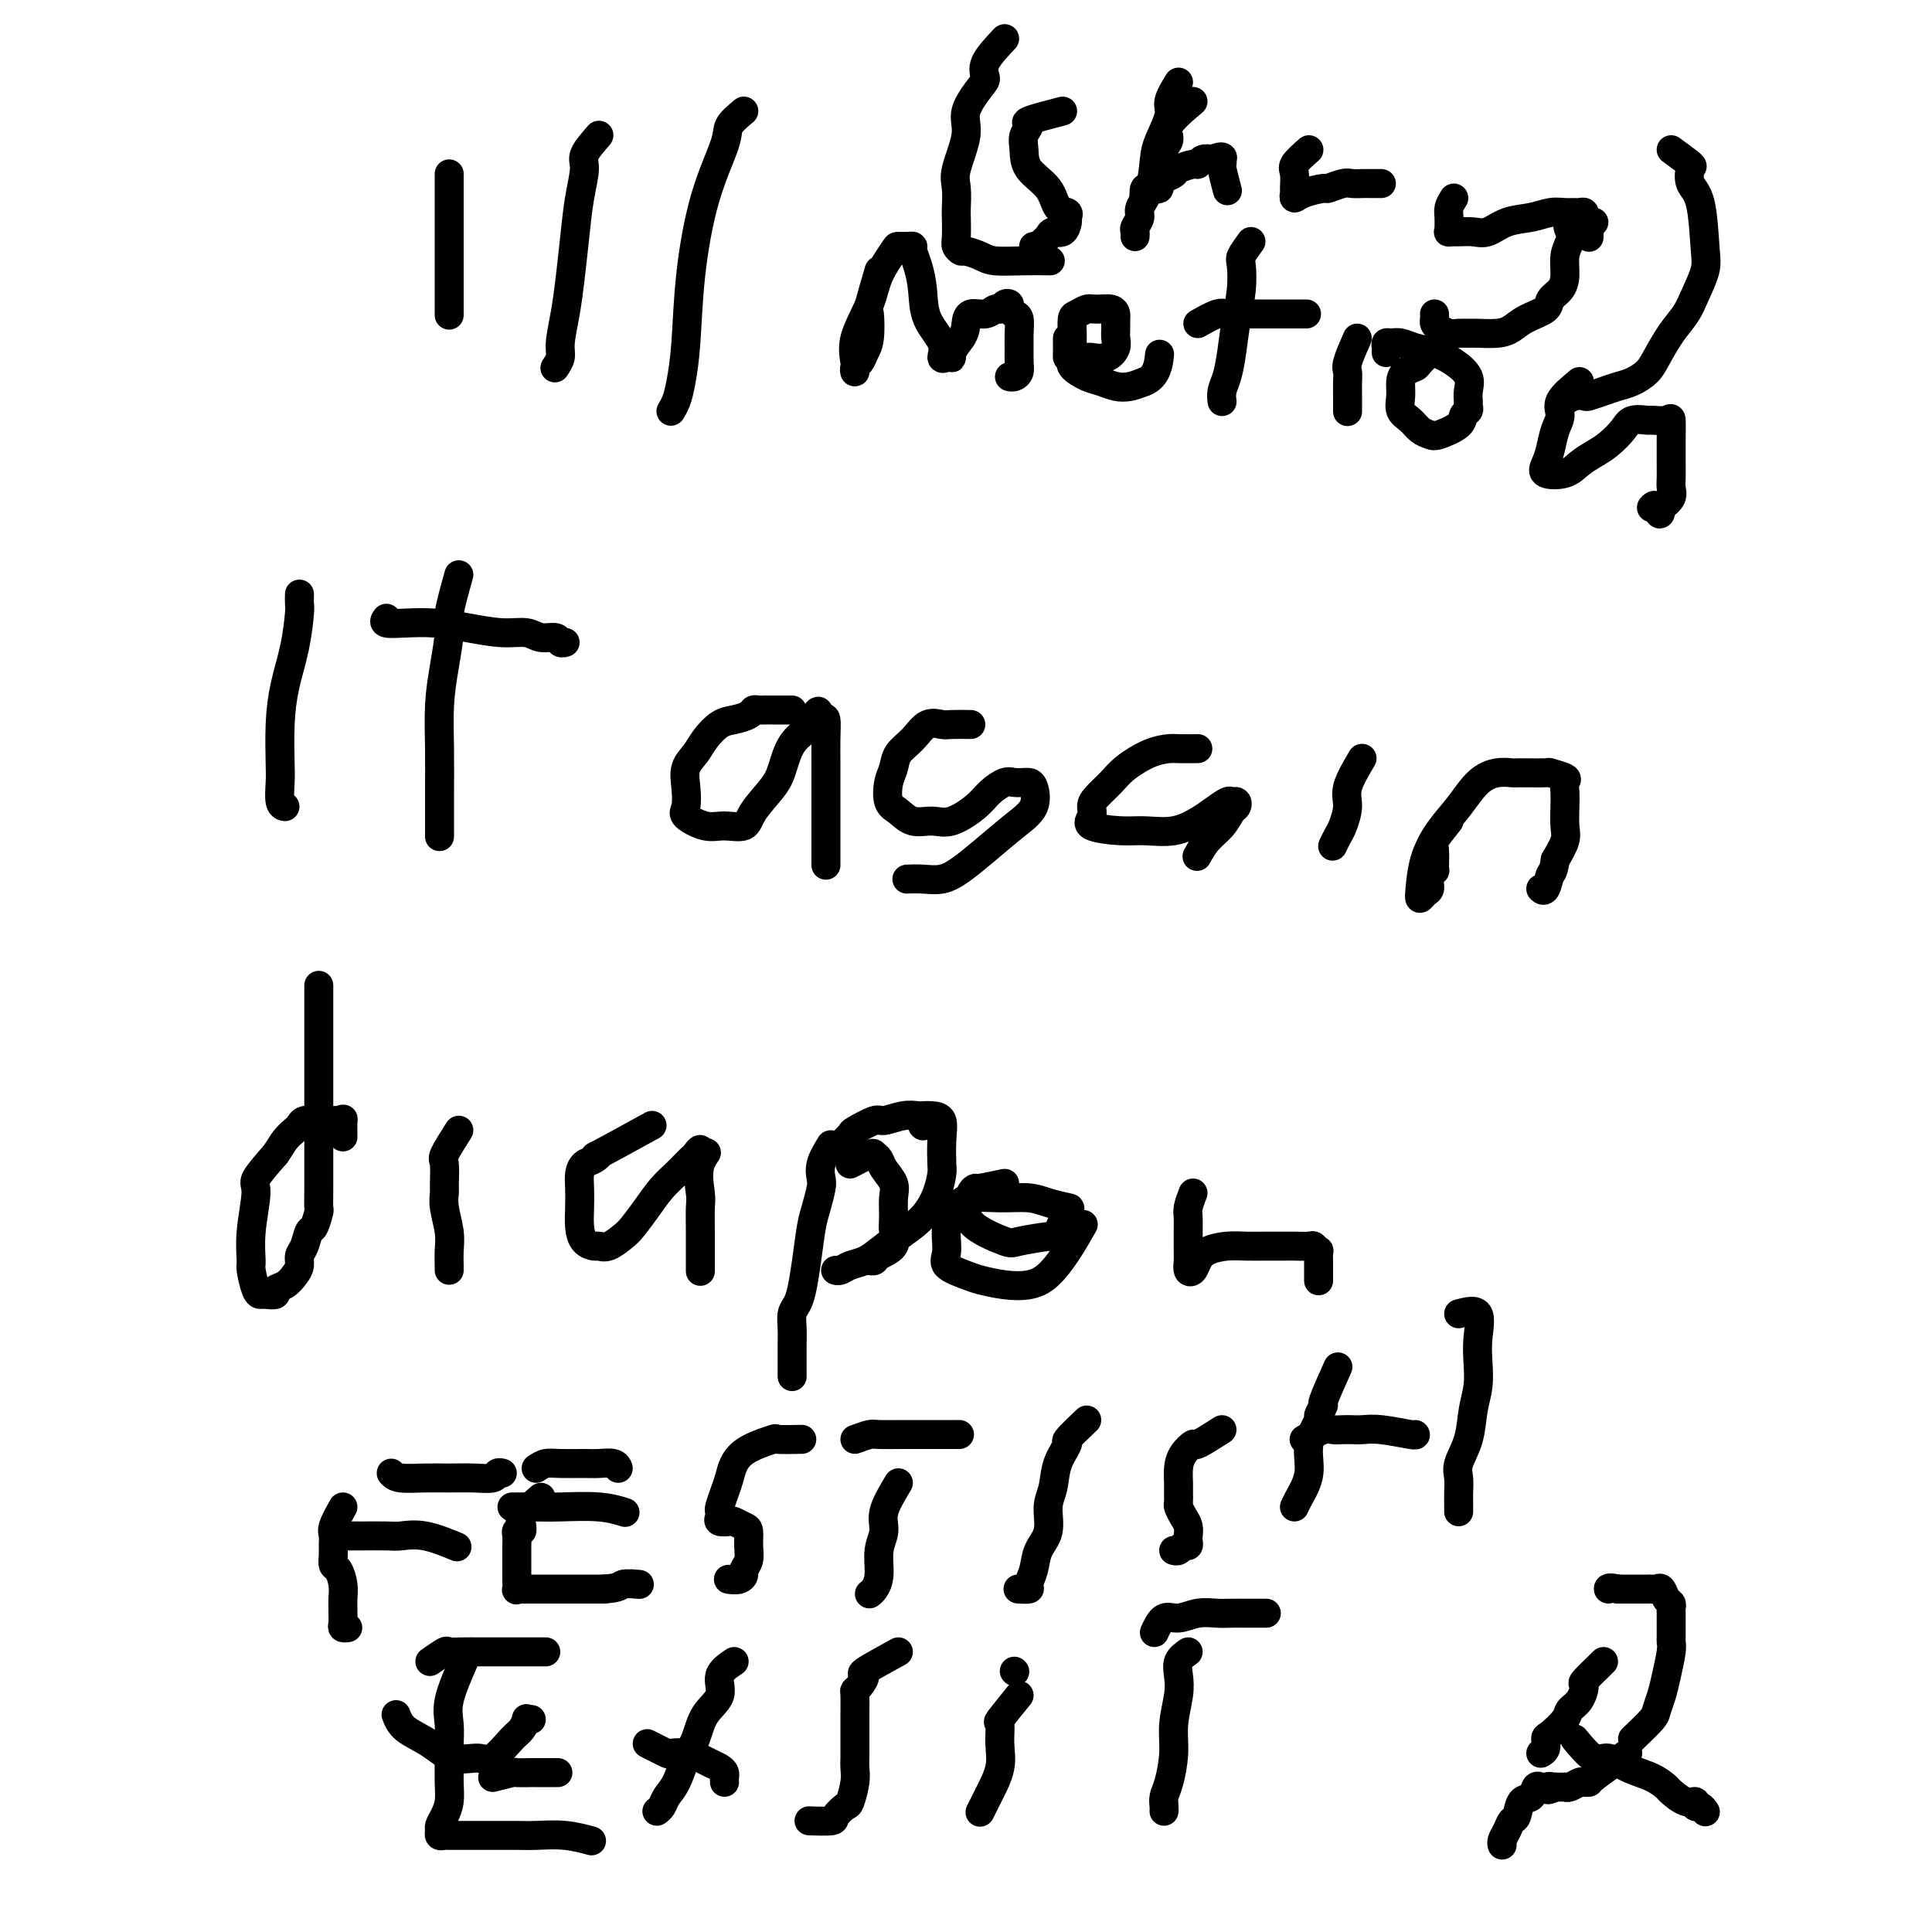 <svg viewBox='0 0 400 400' version='1.1' xmlns='http://www.w3.org/2000/svg' xmlns:xlink='http://www.w3.org/1999/xlink'><g fill='none' stroke='#000000' stroke-width='6' stroke-linecap='round' stroke-linejoin='round'><path d='M93,36c0.000,1.559 0.000,3.119 0,5c0.000,1.881 0.000,4.084 0,6c0.000,1.916 0.000,3.544 0,6c0.000,2.456 0.000,5.738 0,8c0.000,2.262 0.000,3.503 0,4c0.000,0.497 0.000,0.248 0,0'/><path d='M124,28c-1.292,1.484 -2.584,2.968 -3,4c-0.416,1.032 0.043,1.610 0,3c-0.043,1.390 -0.590,3.590 -1,6c-0.410,2.410 -0.683,5.029 -1,8c-0.317,2.971 -0.677,6.292 -1,9c-0.323,2.708 -0.608,4.803 -1,7c-0.392,2.197 -0.889,4.498 -1,6c-0.111,1.502 0.166,2.207 0,3c-0.166,0.793 -0.776,1.675 -1,2c-0.224,0.325 -0.064,0.093 0,0c0.064,-0.093 0.032,-0.046 0,0'/><path d='M154,23c-1.253,1.045 -2.507,2.090 -3,3c-0.493,0.910 -0.226,1.685 -1,4c-0.774,2.315 -2.588,6.171 -4,11c-1.412,4.829 -2.420,10.632 -3,16c-0.580,5.368 -0.730,10.300 -1,14c-0.270,3.700 -0.660,6.167 -1,8c-0.340,1.833 -0.630,3.032 -1,4c-0.370,0.968 -0.820,1.705 -1,2c-0.180,0.295 -0.090,0.147 0,0'/><path d='M182,56c-0.839,2.863 -1.678,5.727 -2,7c-0.322,1.273 -0.129,0.956 0,2c0.129,1.044 0.192,3.447 0,5c-0.192,1.553 -0.639,2.254 -1,3c-0.361,0.746 -0.635,1.535 -1,2c-0.365,0.465 -0.820,0.604 -1,1c-0.180,0.396 -0.086,1.048 0,1c0.086,-0.048 0.163,-0.798 0,-2c-0.163,-1.202 -0.567,-2.858 0,-5c0.567,-2.142 2.106,-4.770 3,-7c0.894,-2.230 1.144,-4.062 2,-6c0.856,-1.938 2.320,-3.982 3,-5c0.680,-1.018 0.577,-1.011 1,-1c0.423,0.011 1.371,0.027 2,0c0.629,-0.027 0.940,-0.098 1,0c0.060,0.098 -0.130,0.364 0,1c0.130,0.636 0.580,1.642 1,3c0.420,1.358 0.809,3.068 1,5c0.191,1.932 0.184,4.087 1,6c0.816,1.913 2.454,3.585 3,5c0.546,1.415 0.001,2.574 0,3c-0.001,0.426 0.541,0.120 1,0c0.459,-0.120 0.834,-0.053 1,0c0.166,0.053 0.122,0.091 0,0c-0.122,-0.091 -0.320,-0.312 0,-1c0.320,-0.688 1.160,-1.844 2,-3'/><path d='M199,70c0.826,-1.172 0.890,-2.103 1,-3c0.110,-0.897 0.267,-1.761 1,-2c0.733,-0.239 2.043,0.145 3,0c0.957,-0.145 1.562,-0.821 2,-1c0.438,-0.179 0.709,0.137 1,0c0.291,-0.137 0.604,-0.729 1,-1c0.396,-0.271 0.877,-0.221 1,0c0.123,0.221 -0.111,0.614 0,1c0.111,0.386 0.565,0.764 1,1c0.435,0.236 0.849,0.329 1,1c0.151,0.671 0.038,1.921 0,3c-0.038,1.079 0.000,1.988 0,3c-0.000,1.012 -0.039,2.128 0,3c0.039,0.872 0.155,1.502 0,2c-0.155,0.498 -0.580,0.865 -1,1c-0.420,0.135 -0.834,0.039 -1,0c-0.166,-0.039 -0.083,-0.019 0,0'/><path d='M221,70c0.007,1.154 0.013,2.309 0,3c-0.013,0.691 -0.047,0.919 0,1c0.047,0.081 0.174,0.016 1,0c0.826,-0.016 2.351,0.018 3,0c0.649,-0.018 0.423,-0.087 1,0c0.577,0.087 1.958,0.332 3,0c1.042,-0.332 1.743,-1.240 2,-2c0.257,-0.760 0.068,-1.370 0,-2c-0.068,-0.630 -0.014,-1.279 0,-2c0.014,-0.721 -0.012,-1.515 0,-2c0.012,-0.485 0.063,-0.662 0,-1c-0.063,-0.338 -0.241,-0.835 -1,-1c-0.759,-0.165 -2.098,0.004 -3,0c-0.902,-0.004 -1.366,-0.182 -2,0c-0.634,0.182 -1.437,0.724 -2,1c-0.563,0.276 -0.885,0.286 -1,1c-0.115,0.714 -0.022,2.131 0,3c0.022,0.869 -0.027,1.188 0,2c0.027,0.812 0.132,2.116 0,3c-0.132,0.884 -0.499,1.348 0,2c0.499,0.652 1.866,1.492 3,2c1.134,0.508 2.036,0.682 3,1c0.964,0.318 1.990,0.778 3,1c1.010,0.222 2.003,0.206 3,0c0.997,-0.206 1.999,-0.603 3,-1'/><path d='M237,79c2.533,-0.956 2.867,-3.844 3,-5c0.133,-1.156 0.067,-0.578 0,0'/><path d='M259,50c-0.839,1.157 -1.678,2.314 -2,3c-0.322,0.686 -0.128,0.900 0,2c0.128,1.100 0.188,3.085 0,5c-0.188,1.915 -0.625,3.760 -1,6c-0.375,2.240 -0.689,4.873 -1,7c-0.311,2.127 -0.619,3.747 -1,5c-0.381,1.253 -0.834,2.140 -1,3c-0.166,0.860 -0.045,1.693 0,2c0.045,0.307 0.013,0.088 0,0c-0.013,-0.088 -0.006,-0.044 0,0'/><path d='M248,67c1.500,-0.845 3.001,-1.691 4,-2c0.999,-0.309 1.498,-0.083 2,0c0.502,0.083 1.007,0.022 2,0c0.993,-0.022 2.472,-0.006 4,0c1.528,0.006 3.104,0.002 5,0c1.896,-0.002 4.113,-0.000 5,0c0.887,0.000 0.443,0.000 0,0'/><path d='M281,70c-0.845,1.924 -1.691,3.848 -2,5c-0.309,1.152 -0.083,1.531 0,2c0.083,0.469 0.022,1.026 0,2c-0.022,0.974 -0.006,2.364 0,3c0.006,0.636 0.002,0.517 0,1c-0.002,0.483 -0.000,1.566 0,2c0.000,0.434 0.000,0.217 0,0'/><path d='M298,71c-1.630,1.596 -3.259,3.193 -4,4c-0.741,0.807 -0.592,0.825 -1,1c-0.408,0.175 -1.371,0.508 -2,1c-0.629,0.492 -0.923,1.144 -1,2c-0.077,0.856 0.063,1.917 0,3c-0.063,1.083 -0.328,2.186 0,3c0.328,0.814 1.251,1.337 2,2c0.749,0.663 1.324,1.467 2,2c0.676,0.533 1.453,0.795 2,1c0.547,0.205 0.865,0.353 2,0c1.135,-0.353 3.089,-1.207 4,-2c0.911,-0.793 0.779,-1.524 1,-2c0.221,-0.476 0.793,-0.697 1,-1c0.207,-0.303 0.047,-0.690 0,-1c-0.047,-0.310 0.018,-0.545 0,-1c-0.018,-0.455 -0.119,-1.130 0,-2c0.119,-0.870 0.457,-1.936 0,-3c-0.457,-1.064 -1.708,-2.127 -3,-3c-1.292,-0.873 -2.623,-1.555 -4,-2c-1.377,-0.445 -2.800,-0.652 -4,-1c-1.200,-0.348 -2.178,-0.836 -3,-1c-0.822,-0.164 -1.488,-0.005 -2,0c-0.512,0.005 -0.869,-0.143 -1,0c-0.131,0.143 -0.035,0.577 0,1c0.035,0.423 0.010,0.835 0,1c-0.010,0.165 -0.005,0.082 0,0'/><path d='M327,79c-1.714,1.415 -3.429,2.830 -4,4c-0.571,1.170 0.001,2.096 0,3c-0.001,0.904 -0.576,1.785 -1,3c-0.424,1.215 -0.697,2.765 -1,4c-0.303,1.235 -0.636,2.157 -1,3c-0.364,0.843 -0.758,1.608 0,2c0.758,0.392 2.668,0.411 4,0c1.332,-0.411 2.085,-1.252 3,-2c0.915,-0.748 1.994,-1.402 3,-2c1.006,-0.598 1.941,-1.141 3,-2c1.059,-0.859 2.241,-2.033 3,-3c0.759,-0.967 1.093,-1.727 2,-2c0.907,-0.273 2.387,-0.061 3,0c0.613,0.061 0.361,-0.030 1,0c0.639,0.030 2.171,0.181 3,0c0.829,-0.181 0.954,-0.694 1,0c0.046,0.694 0.012,2.594 0,4c-0.012,1.406 -0.002,2.316 0,3c0.002,0.684 -0.005,1.142 0,2c0.005,0.858 0.022,2.117 0,3c-0.022,0.883 -0.083,1.392 0,2c0.083,0.608 0.309,1.317 0,2c-0.309,0.683 -1.155,1.342 -2,2'/><path d='M344,105c-0.321,2.786 -0.625,0.750 -1,0c-0.375,-0.750 -0.821,-0.214 -1,0c-0.179,0.214 -0.089,0.107 0,0'/><path d='M62,123c-0.016,0.779 -0.033,1.559 0,2c0.033,0.441 0.114,0.544 0,2c-0.114,1.456 -0.423,4.264 -1,7c-0.577,2.736 -1.424,5.398 -2,8c-0.576,2.602 -0.883,5.142 -1,8c-0.117,2.858 -0.045,6.034 0,8c0.045,1.966 0.064,2.723 0,4c-0.064,1.277 -0.209,3.075 0,4c0.209,0.925 0.774,0.979 1,1c0.226,0.021 0.113,0.011 0,0'/><path d='M95,119c-0.868,3.091 -1.735,6.181 -2,8c-0.265,1.819 0.073,2.365 0,4c-0.073,1.635 -0.555,4.359 -1,7c-0.445,2.641 -0.851,5.198 -1,8c-0.149,2.802 -0.040,5.847 0,9c0.040,3.153 0.011,6.412 0,9c-0.011,2.588 -0.003,4.504 0,6c0.003,1.496 0.001,2.570 0,3c-0.001,0.430 -0.000,0.215 0,0'/><path d='M80,128c-0.315,0.417 -0.630,0.834 0,1c0.630,0.166 2.206,0.082 4,0c1.794,-0.082 3.806,-0.162 6,0c2.194,0.162 4.570,0.564 7,1c2.430,0.436 4.913,0.905 7,1c2.087,0.095 3.778,-0.185 5,0c1.222,0.185 1.974,0.834 3,1c1.026,0.166 2.327,-0.151 3,0c0.673,0.151 0.720,0.772 1,1c0.280,0.228 0.794,0.065 1,0c0.206,-0.065 0.103,-0.033 0,0'/><path d='M164,147c-1.602,-0.000 -3.203,-0.001 -4,0c-0.797,0.001 -0.789,0.003 -1,0c-0.211,-0.003 -0.640,-0.012 -1,0c-0.360,0.012 -0.651,0.043 -1,0c-0.349,-0.043 -0.755,-0.160 -1,0c-0.245,0.160 -0.330,0.598 -1,1c-0.670,0.402 -1.924,0.767 -3,1c-1.076,0.233 -1.973,0.333 -3,1c-1.027,0.667 -2.183,1.901 -3,3c-0.817,1.099 -1.294,2.061 -2,3c-0.706,0.939 -1.641,1.853 -2,3c-0.359,1.147 -0.141,2.527 0,4c0.141,1.473 0.206,3.037 0,4c-0.206,0.963 -0.682,1.323 0,2c0.682,0.677 2.522,1.672 4,2c1.478,0.328 2.595,-0.010 4,0c1.405,0.010 3.099,0.368 4,0c0.901,-0.368 1.008,-1.464 2,-3c0.992,-1.536 2.868,-3.514 4,-5c1.132,-1.486 1.520,-2.481 2,-4c0.480,-1.519 1.052,-3.563 2,-5c0.948,-1.437 2.271,-2.268 3,-3c0.729,-0.732 0.865,-1.366 1,-2'/><path d='M168,149c2.348,-3.416 1.218,-0.955 1,0c-0.218,0.955 0.478,0.406 1,0c0.522,-0.406 0.872,-0.668 1,0c0.128,0.668 0.034,2.268 0,4c-0.034,1.732 -0.009,3.598 0,5c0.009,1.402 0.002,2.341 0,4c-0.002,1.659 -0.001,4.038 0,6c0.001,1.962 0.000,3.505 0,5c-0.000,1.495 -0.000,2.941 0,4c0.000,1.059 0.000,1.731 0,2c-0.000,0.269 -0.000,0.134 0,0'/><path d='M201,150c-1.537,-0.019 -3.074,-0.039 -4,0c-0.926,0.039 -1.242,0.135 -2,0c-0.758,-0.135 -1.958,-0.502 -3,0c-1.042,0.502 -1.927,1.871 -3,3c-1.073,1.129 -2.335,2.017 -3,3c-0.665,0.983 -0.734,2.061 -1,3c-0.266,0.939 -0.728,1.739 -1,3c-0.272,1.261 -0.353,2.981 0,4c0.353,1.019 1.141,1.336 2,2c0.859,0.664 1.790,1.675 3,2c1.210,0.325 2.698,-0.036 4,0c1.302,0.036 2.417,0.469 4,0c1.583,-0.469 3.632,-1.838 5,-3c1.368,-1.162 2.054,-2.115 3,-3c0.946,-0.885 2.151,-1.701 3,-2c0.849,-0.299 1.340,-0.082 2,0c0.660,0.082 1.487,0.029 2,0c0.513,-0.029 0.711,-0.035 1,0c0.289,0.035 0.668,0.110 1,1c0.332,0.890 0.617,2.596 0,4c-0.617,1.404 -2.135,2.506 -4,4c-1.865,1.494 -4.076,3.381 -6,5c-1.924,1.619 -3.560,2.970 -5,4c-1.440,1.030 -2.685,1.740 -4,2c-1.315,0.260 -2.700,0.070 -4,0c-1.300,-0.070 -2.514,-0.020 -3,0c-0.486,0.020 -0.243,0.010 0,0'/><path d='M248,155c-1.550,0.011 -3.100,0.022 -4,0c-0.900,-0.022 -1.152,-0.077 -2,0c-0.848,0.077 -2.294,0.286 -4,1c-1.706,0.714 -3.671,1.934 -5,3c-1.329,1.066 -2.021,1.977 -3,3c-0.979,1.023 -2.243,2.159 -3,3c-0.757,0.841 -1.005,1.388 -1,2c0.005,0.612 0.265,1.290 0,2c-0.265,0.710 -1.053,1.452 0,2c1.053,0.548 3.947,0.902 6,1c2.053,0.098 3.265,-0.058 5,0c1.735,0.058 3.995,0.331 6,0c2.005,-0.331 3.756,-1.267 5,-2c1.244,-0.733 1.980,-1.265 3,-2c1.020,-0.735 2.323,-1.674 3,-2c0.677,-0.326 0.726,-0.040 1,0c0.274,0.040 0.772,-0.167 1,0c0.228,0.167 0.187,0.707 0,1c-0.187,0.293 -0.520,0.338 -1,1c-0.480,0.662 -1.108,1.940 -2,3c-0.892,1.060 -2.048,1.901 -3,3c-0.952,1.099 -1.701,2.457 -2,3c-0.299,0.543 -0.150,0.272 0,0'/><path d='M282,157c-1.292,2.192 -2.585,4.385 -3,6c-0.415,1.615 0.046,2.654 0,4c-0.046,1.346 -0.600,3.000 -1,4c-0.400,1.000 -0.646,1.346 -1,2c-0.354,0.654 -0.815,1.615 -1,2c-0.185,0.385 -0.092,0.192 0,0'/><path d='M300,170c-1.270,1.589 -2.540,3.178 -3,4c-0.460,0.822 -0.108,0.879 0,2c0.108,1.121 -0.026,3.308 0,4c0.026,0.692 0.214,-0.111 0,0c-0.214,0.111 -0.828,1.137 -1,2c-0.172,0.863 0.099,1.562 0,2c-0.099,0.438 -0.568,0.614 -1,1c-0.432,0.386 -0.825,0.983 -1,1c-0.175,0.017 -0.130,-0.544 0,-2c0.130,-1.456 0.345,-3.805 1,-6c0.655,-2.195 1.752,-4.234 3,-6c1.248,-1.766 2.649,-3.258 4,-5c1.351,-1.742 2.654,-3.735 4,-5c1.346,-1.265 2.736,-1.804 4,-2c1.264,-0.196 2.403,-0.049 3,0c0.597,0.049 0.654,0.001 2,0c1.346,-0.001 3.982,0.044 5,0c1.018,-0.044 0.416,-0.176 1,0c0.584,0.176 2.352,0.659 3,1c0.648,0.341 0.175,0.541 0,1c-0.175,0.459 -0.052,1.178 0,2c0.052,0.822 0.035,1.746 0,3c-0.035,1.254 -0.086,2.838 0,4c0.086,1.162 0.310,1.904 0,3c-0.310,1.096 -1.155,2.548 -2,4'/><path d='M322,178c-0.491,3.128 -0.719,2.447 -1,3c-0.281,0.553 -0.614,2.341 -1,3c-0.386,0.659 -0.825,0.188 -1,0c-0.175,-0.188 -0.088,-0.094 0,0'/><path d='M66,204c-0.000,0.778 -0.000,1.556 0,2c0.000,0.444 0.000,0.555 0,3c-0.000,2.445 -0.000,7.223 0,10c0.000,2.777 0.000,3.554 0,5c-0.000,1.446 -0.000,3.561 0,6c0.000,2.439 0.001,5.200 0,7c-0.001,1.800 -0.003,2.637 0,4c0.003,1.363 0.012,3.252 0,5c-0.012,1.748 -0.044,3.354 0,4c0.044,0.646 0.166,0.333 0,1c-0.166,0.667 -0.618,2.314 -1,3c-0.382,0.686 -0.693,0.410 -1,1c-0.307,0.590 -0.609,2.046 -1,3c-0.391,0.954 -0.869,1.407 -1,2c-0.131,0.593 0.086,1.325 0,2c-0.086,0.675 -0.475,1.291 -1,2c-0.525,0.709 -1.187,1.510 -2,2c-0.813,0.490 -1.776,0.667 -2,1c-0.224,0.333 0.290,0.821 0,1c-0.290,0.179 -1.384,0.048 -2,0c-0.616,-0.048 -0.755,-0.014 -1,0c-0.245,0.014 -0.597,0.007 -1,-1c-0.403,-1.007 -0.857,-3.016 -1,-4c-0.143,-0.984 0.025,-0.943 0,-2c-0.025,-1.057 -0.244,-3.211 0,-6c0.244,-2.789 0.950,-6.212 1,-8c0.050,-1.788 -0.557,-1.939 0,-3c0.557,-1.061 2.279,-3.030 4,-5'/><path d='M57,239c0.964,-1.344 1.376,-2.202 2,-3c0.624,-0.798 1.462,-1.534 2,-2c0.538,-0.466 0.777,-0.661 1,-1c0.223,-0.339 0.430,-0.823 1,-1c0.570,-0.177 1.501,-0.047 2,0c0.499,0.047 0.564,0.010 1,0c0.436,-0.010 1.241,0.009 2,0c0.759,-0.009 1.471,-0.044 2,0c0.529,0.044 0.874,0.166 1,0c0.126,-0.166 0.034,-0.622 0,0c-0.034,0.622 -0.010,2.320 0,3c0.010,0.680 0.005,0.340 0,0'/><path d='M95,234c-1.269,1.996 -2.537,3.992 -3,5c-0.463,1.008 -0.120,1.028 0,2c0.120,0.972 0.018,2.896 0,4c-0.018,1.104 0.048,1.388 0,2c-0.048,0.612 -0.209,1.551 0,3c0.209,1.449 0.788,3.407 1,5c0.212,1.593 0.057,2.819 0,4c-0.057,1.181 -0.015,2.317 0,3c0.015,0.683 0.004,0.915 0,1c-0.004,0.085 -0.001,0.024 0,0c0.001,-0.024 0.001,-0.012 0,0'/><path d='M135,233c-4.665,2.561 -9.331,5.122 -11,6c-1.669,0.878 -0.342,0.072 0,0c0.342,-0.072 -0.300,0.591 -1,1c-0.700,0.409 -1.456,0.563 -2,1c-0.544,0.437 -0.876,1.157 -1,2c-0.124,0.843 -0.040,1.809 0,3c0.040,1.191 0.038,2.606 0,4c-0.038,1.394 -0.110,2.768 0,4c0.110,1.232 0.404,2.324 1,3c0.596,0.676 1.496,0.937 2,1c0.504,0.063 0.613,-0.072 1,0c0.387,0.072 1.051,0.350 2,0c0.949,-0.350 2.183,-1.329 3,-2c0.817,-0.671 1.217,-1.034 2,-2c0.783,-0.966 1.950,-2.535 3,-4c1.050,-1.465 1.983,-2.826 3,-4c1.017,-1.174 2.119,-2.162 3,-3c0.881,-0.838 1.543,-1.526 2,-2c0.457,-0.474 0.710,-0.735 1,-1c0.290,-0.265 0.616,-0.533 1,-1c0.384,-0.467 0.824,-1.133 1,-1c0.176,0.133 0.088,1.067 0,2'/><path d='M145,240c2.475,-2.581 0.663,-1.033 0,1c-0.663,2.033 -0.178,4.552 0,6c0.178,1.448 0.048,1.824 0,3c-0.048,1.176 -0.013,3.152 0,5c0.013,1.848 0.003,3.567 0,5c-0.003,1.433 -0.001,2.578 0,3c0.001,0.422 0.000,0.121 0,0c-0.000,-0.121 -0.000,-0.060 0,0'/><path d='M172,237c-0.839,1.384 -1.678,2.769 -2,4c-0.322,1.231 -0.128,2.309 0,3c0.128,0.691 0.189,0.996 0,2c-0.189,1.004 -0.628,2.706 -1,4c-0.372,1.294 -0.678,2.180 -1,4c-0.322,1.820 -0.661,4.573 -1,7c-0.339,2.427 -0.679,4.529 -1,6c-0.321,1.471 -0.622,2.312 -1,3c-0.378,0.688 -0.833,1.223 -1,2c-0.167,0.777 -0.045,1.794 0,3c0.045,1.206 0.012,2.599 0,4c-0.012,1.401 -0.003,2.808 0,4c0.003,1.192 0.001,2.167 0,2c-0.001,-0.167 -0.000,-1.476 0,-2c0.000,-0.524 0.000,-0.262 0,0'/><path d='M191,233c0.000,0.000 0.100,0.100 0.1,0.1'/><path d='M173,238c1.267,-1.218 2.534,-2.435 3,-3c0.466,-0.565 0.132,-0.477 1,-1c0.868,-0.523 2.939,-1.657 4,-2c1.061,-0.343 1.113,0.104 2,0c0.887,-0.104 2.609,-0.759 4,-1c1.391,-0.241 2.450,-0.068 3,0c0.550,0.068 0.592,0.032 1,0c0.408,-0.032 1.182,-0.060 2,0c0.818,0.060 1.682,0.209 2,1c0.318,0.791 0.092,2.224 0,4c-0.092,1.776 -0.050,3.896 0,5c0.050,1.104 0.110,1.191 0,2c-0.110,0.809 -0.388,2.339 -1,4c-0.612,1.661 -1.557,3.453 -3,5c-1.443,1.547 -3.384,2.849 -5,4c-1.616,1.151 -2.906,2.151 -4,3c-1.094,0.849 -1.992,1.548 -3,2c-1.008,0.452 -2.126,0.657 -3,1c-0.874,0.343 -1.502,0.824 -2,1c-0.498,0.176 -0.865,0.047 -1,0c-0.135,-0.047 -0.039,-0.014 0,0c0.039,0.014 0.019,0.007 0,0'/><path d='M208,245c-2.023,0.429 -4.045,0.859 -5,1c-0.955,0.141 -0.842,-0.006 -1,0c-0.158,0.006 -0.585,0.167 -1,1c-0.415,0.833 -0.817,2.340 -1,3c-0.183,0.660 -0.147,0.474 0,1c0.147,0.526 0.406,1.763 2,3c1.594,1.237 4.525,2.475 6,3c1.475,0.525 1.495,0.338 3,0c1.505,-0.338 4.496,-0.825 6,-1c1.504,-0.175 1.521,-0.037 2,-1c0.479,-0.963 1.421,-3.028 2,-4c0.579,-0.972 0.794,-0.850 0,-1c-0.794,-0.150 -2.596,-0.571 -4,-1c-1.404,-0.429 -2.408,-0.864 -4,-1c-1.592,-0.136 -3.770,0.029 -6,0c-2.230,-0.029 -4.510,-0.251 -6,0c-1.490,0.251 -2.190,0.974 -3,2c-0.810,1.026 -1.730,2.355 -2,4c-0.270,1.645 0.110,3.607 0,5c-0.110,1.393 -0.711,2.217 0,3c0.711,0.783 2.735,1.527 4,2c1.265,0.473 1.773,0.677 3,1c1.227,0.323 3.173,0.765 5,1c1.827,0.235 3.534,0.262 5,0c1.466,-0.262 2.692,-0.812 4,-2c1.308,-1.188 2.698,-3.012 4,-5c1.302,-1.988 2.515,-4.139 3,-5c0.485,-0.861 0.243,-0.430 0,0'/><path d='M247,247c-0.423,1.103 -0.845,2.206 -1,3c-0.155,0.794 -0.042,1.277 0,2c0.042,0.723 0.014,1.684 0,3c-0.014,1.316 -0.015,2.988 0,4c0.015,1.012 0.047,1.365 0,2c-0.047,0.635 -0.172,1.554 0,2c0.172,0.446 0.643,0.421 1,0c0.357,-0.421 0.601,-1.237 1,-2c0.399,-0.763 0.954,-1.472 2,-2c1.046,-0.528 2.582,-0.874 4,-1c1.418,-0.126 2.716,-0.034 4,0c1.284,0.034 2.553,0.008 4,0c1.447,-0.008 3.071,0.002 4,0c0.929,-0.002 1.163,-0.016 2,0c0.837,0.016 2.277,0.063 3,0c0.723,-0.063 0.730,-0.236 1,0c0.270,0.236 0.804,0.880 1,1c0.196,0.120 0.052,-0.283 0,0c-0.052,0.283 -0.014,1.251 0,2c0.014,0.749 0.004,1.279 0,2c-0.004,0.721 -0.001,1.635 0,2c0.001,0.365 0.001,0.183 0,0'/><path d='M176,241c1.604,-0.826 3.208,-1.652 4,-2c0.792,-0.348 0.772,-0.219 1,0c0.228,0.219 0.702,0.527 1,1c0.298,0.473 0.419,1.113 1,2c0.581,0.887 1.623,2.023 2,3c0.377,0.977 0.091,1.795 0,3c-0.091,1.205 0.015,2.796 0,4c-0.015,1.204 -0.151,2.021 0,3c0.151,0.979 0.590,2.119 0,3c-0.590,0.881 -2.210,1.504 -3,2c-0.790,0.496 -0.751,0.864 -1,1c-0.249,0.136 -0.785,0.039 -1,0c-0.215,-0.039 -0.107,-0.019 0,0'/><path d='M71,312c-0.846,1.513 -1.691,3.025 -2,4c-0.309,0.975 -0.080,1.411 0,2c0.080,0.589 0.011,1.329 0,2c-0.011,0.671 0.035,1.271 0,2c-0.035,0.729 -0.153,1.586 0,2c0.153,0.414 0.577,0.386 1,1c0.423,0.614 0.846,1.870 1,3c0.154,1.130 0.040,2.135 0,3c-0.040,0.865 -0.007,1.591 0,2c0.007,0.409 -0.012,0.502 0,1c0.012,0.498 0.055,1.402 0,2c-0.055,0.598 -0.207,0.892 0,1c0.207,0.108 0.773,0.031 1,0c0.227,-0.031 0.113,-0.015 0,0'/><path d='M81,305c0.398,0.423 0.797,0.846 2,1c1.203,0.154 3.211,0.037 5,0c1.789,-0.037 3.359,0.004 5,0c1.641,-0.004 3.354,-0.054 5,0c1.646,0.054 3.225,0.210 4,0c0.775,-0.210 0.747,-0.787 1,-1c0.253,-0.213 0.787,-0.061 1,0c0.213,0.061 0.107,0.030 0,0'/><path d='M71,318c1.289,-0.001 2.579,-0.002 3,0c0.421,0.002 -0.026,0.008 1,0c1.026,-0.008 3.526,-0.030 5,0c1.474,0.030 1.921,0.111 3,0c1.079,-0.111 2.791,-0.415 5,0c2.209,0.415 4.917,1.547 6,2c1.083,0.453 0.542,0.226 0,0'/><path d='M112,310c-1.693,1.456 -3.386,2.911 -4,4c-0.614,1.089 -0.151,1.810 0,2c0.151,0.190 -0.012,-0.152 0,0c0.012,0.152 0.199,0.800 0,1c-0.199,0.200 -0.785,-0.046 -1,0c-0.215,0.046 -0.057,0.383 0,1c0.057,0.617 0.015,1.514 0,2c-0.015,0.486 -0.004,0.563 0,1c0.004,0.437 0.001,1.235 0,2c-0.001,0.765 -0.001,1.497 0,2c0.001,0.503 0.004,0.776 0,1c-0.004,0.224 -0.013,0.400 0,1c0.013,0.600 0.048,1.625 0,2c-0.048,0.375 -0.178,0.101 0,0c0.178,-0.101 0.666,-0.027 1,0c0.334,0.027 0.514,0.007 1,0c0.486,-0.007 1.277,-0.002 2,0c0.723,0.002 1.376,0.001 2,0c0.624,-0.001 1.219,-0.000 2,0c0.781,0.000 1.749,0.000 3,0c1.251,-0.000 2.786,-0.000 4,0c1.214,0.000 2.107,0.000 3,0'/><path d='M125,329c3.512,-0.226 3.292,-0.792 4,-1c0.708,-0.208 2.345,-0.060 3,0c0.655,0.060 0.327,0.030 0,0'/><path d='M111,304c0.639,-0.423 1.278,-0.846 2,-1c0.722,-0.154 1.528,-0.037 3,0c1.472,0.037 3.610,-0.004 5,0c1.390,0.004 2.032,0.053 3,0c0.968,-0.053 2.261,-0.206 3,0c0.739,0.206 0.926,0.773 1,1c0.074,0.227 0.037,0.113 0,0'/><path d='M106,312c1.750,-0.008 3.499,-0.016 5,0c1.501,0.016 2.753,0.056 5,0c2.247,-0.056 5.490,-0.207 8,0c2.510,0.207 4.289,0.774 5,1c0.711,0.226 0.356,0.113 0,0'/><path d='M166,298c-2.129,0.042 -4.258,0.083 -5,0c-0.742,-0.083 -0.096,-0.291 -1,0c-0.904,0.291 -3.356,1.079 -5,2c-1.644,0.921 -2.479,1.973 -3,3c-0.521,1.027 -0.728,2.029 -1,3c-0.272,0.971 -0.611,1.910 -1,3c-0.389,1.090 -0.829,2.331 -1,3c-0.171,0.669 -0.072,0.767 0,1c0.072,0.233 0.117,0.602 0,1c-0.117,0.398 -0.395,0.826 0,1c0.395,0.174 1.465,0.094 2,0c0.535,-0.094 0.537,-0.201 1,0c0.463,0.201 1.388,0.712 2,1c0.612,0.288 0.911,0.353 1,1c0.089,0.647 -0.030,1.876 0,3c0.030,1.124 0.211,2.144 0,3c-0.211,0.856 -0.813,1.550 -1,2c-0.187,0.450 0.043,0.657 0,1c-0.043,0.343 -0.358,0.823 -1,1c-0.642,0.177 -1.612,0.051 -2,0c-0.388,-0.051 -0.194,-0.025 0,0'/><path d='M186,307c-1.300,2.170 -2.600,4.339 -3,6c-0.400,1.661 0.099,2.813 0,4c-0.099,1.187 -0.797,2.409 -1,4c-0.203,1.591 0.090,3.550 0,5c-0.090,1.450 -0.563,2.390 -1,3c-0.437,0.610 -0.839,0.888 -1,1c-0.161,0.112 -0.080,0.056 0,0'/><path d='M177,298c1.165,-0.423 2.331,-0.845 3,-1c0.669,-0.155 0.842,-0.041 2,0c1.158,0.041 3.300,0.011 5,0c1.700,-0.011 2.958,-0.003 5,0c2.042,0.003 4.869,0.001 6,0c1.131,-0.001 0.565,-0.000 0,0'/><path d='M225,294c-1.746,1.664 -3.491,3.329 -4,4c-0.509,0.671 0.219,0.349 0,1c-0.219,0.651 -1.386,2.273 -2,4c-0.614,1.727 -0.675,3.557 -1,5c-0.325,1.443 -0.915,2.498 -1,4c-0.085,1.502 0.333,3.450 0,5c-0.333,1.550 -1.417,2.703 -2,4c-0.583,1.297 -0.664,2.740 -1,4c-0.336,1.260 -0.925,2.338 -1,3c-0.075,0.662 0.364,0.909 0,1c-0.364,0.091 -1.533,0.026 -2,0c-0.467,-0.026 -0.234,-0.013 0,0'/><path d='M253,296c-2.053,1.310 -4.105,2.620 -5,3c-0.895,0.380 -0.632,-0.169 -1,0c-0.368,0.169 -1.366,1.057 -2,2c-0.634,0.943 -0.903,1.939 -1,3c-0.097,1.061 -0.023,2.185 0,3c0.023,0.815 -0.004,1.320 0,2c0.004,0.680 0.040,1.534 0,2c-0.040,0.466 -0.154,0.544 0,1c0.154,0.456 0.578,1.289 1,2c0.422,0.711 0.842,1.300 1,2c0.158,0.700 0.054,1.512 0,2c-0.054,0.488 -0.057,0.653 0,1c0.057,0.347 0.173,0.878 0,1c-0.173,0.122 -0.634,-0.163 -1,0c-0.366,0.163 -0.637,0.775 -1,1c-0.363,0.225 -0.818,0.064 -1,0c-0.182,-0.064 -0.091,-0.032 0,0'/><path d='M277,283c-1.303,2.906 -2.606,5.812 -3,7c-0.394,1.188 0.120,0.658 0,1c-0.120,0.342 -0.876,1.555 -1,2c-0.124,0.445 0.383,0.123 0,1c-0.383,0.877 -1.658,2.953 -2,5c-0.342,2.047 0.249,4.064 0,6c-0.249,1.936 -1.336,3.790 -2,5c-0.664,1.210 -0.904,1.774 -1,2c-0.096,0.226 -0.048,0.113 0,0'/><path d='M270,298c1.511,-0.845 3.023,-1.690 4,-2c0.977,-0.310 1.420,-0.084 2,0c0.580,0.084 1.298,0.026 2,0c0.702,-0.026 1.390,-0.021 2,0c0.610,0.021 1.144,0.058 2,0c0.856,-0.058 2.034,-0.211 4,0c1.966,0.211 4.722,0.788 6,1c1.278,0.212 1.080,0.061 1,0c-0.080,-0.061 -0.040,-0.030 0,0'/><path d='M302,272c1.689,-0.447 3.377,-0.894 4,0c0.623,0.894 0.179,3.130 0,5c-0.179,1.870 -0.094,3.375 0,5c0.094,1.625 0.197,3.369 0,5c-0.197,1.631 -0.694,3.151 -1,5c-0.306,1.849 -0.422,4.029 -1,6c-0.578,1.971 -1.619,3.732 -2,5c-0.381,1.268 -0.102,2.042 0,3c0.102,0.958 0.027,2.099 0,3c-0.027,0.901 -0.007,1.561 0,2c0.007,0.439 0.002,0.657 0,1c-0.002,0.343 -0.001,0.812 0,1c0.001,0.188 0.000,0.094 0,0'/><path d='M82,355c0.395,1.021 0.789,2.043 2,3c1.211,0.957 3.238,1.851 5,3c1.762,1.149 3.259,2.555 5,3c1.741,0.445 3.724,-0.070 5,0c1.276,0.070 1.843,0.727 3,0c1.157,-0.727 2.902,-2.836 4,-4c1.098,-1.164 1.548,-1.384 2,-2c0.452,-0.616 0.905,-1.629 1,-2c0.095,-0.371 -0.167,-0.100 0,0c0.167,0.100 0.762,0.029 1,0c0.238,-0.029 0.119,-0.014 0,0'/><path d='M96,344c-1.268,2.921 -2.536,5.842 -3,8c-0.464,2.158 -0.124,3.554 0,5c0.124,1.446 0.030,2.943 0,4c-0.030,1.057 0.002,1.673 0,3c-0.002,1.327 -0.039,3.363 0,5c0.039,1.637 0.153,2.873 0,4c-0.153,1.127 -0.574,2.144 -1,3c-0.426,0.856 -0.858,1.550 -1,2c-0.142,0.450 0.007,0.657 0,1c-0.007,0.343 -0.169,0.824 0,1c0.169,0.176 0.671,0.047 1,0c0.329,-0.047 0.486,-0.013 1,0c0.514,0.013 1.386,0.003 2,0c0.614,-0.003 0.970,-0.001 2,0c1.030,0.001 2.735,-0.001 4,0c1.265,0.001 2.091,0.004 3,0c0.909,-0.004 1.901,-0.015 3,0c1.099,0.015 2.305,0.056 4,0c1.695,-0.056 3.879,-0.207 6,0c2.121,0.207 4.177,0.774 5,1c0.823,0.226 0.411,0.113 0,0'/><path d='M102,368c1.669,-0.423 3.338,-0.845 4,-1c0.662,-0.155 0.318,-0.041 1,0c0.682,0.041 2.389,0.011 3,0c0.611,-0.011 0.126,-0.003 1,0c0.874,0.003 3.107,0.001 4,0c0.893,-0.001 0.447,-0.000 0,0'/><path d='M134,361c1.647,0.839 3.295,1.678 4,2c0.705,0.322 0.469,0.128 1,0c0.531,-0.128 1.831,-0.189 3,0c1.169,0.189 2.208,0.628 3,1c0.792,0.372 1.337,0.678 2,1c0.663,0.322 1.446,0.661 2,1c0.554,0.339 0.881,0.679 1,1c0.119,0.321 0.032,0.625 0,1c-0.032,0.375 -0.009,0.821 0,1c0.009,0.179 0.005,0.089 0,0'/><path d='M152,344c-1.346,0.902 -2.692,1.804 -3,3c-0.308,1.196 0.423,2.687 0,4c-0.423,1.313 -2.001,2.449 -3,4c-0.999,1.551 -1.419,3.518 -2,5c-0.581,1.482 -1.322,2.478 -2,4c-0.678,1.522 -1.292,3.571 -2,5c-0.708,1.429 -1.509,2.239 -2,3c-0.491,0.761 -0.671,1.474 -1,2c-0.329,0.526 -0.808,0.865 -1,1c-0.192,0.135 -0.096,0.068 0,0'/><path d='M186,342c-2.981,1.630 -5.962,3.260 -7,4c-1.038,0.740 -0.135,0.590 0,1c0.135,0.410 -0.500,1.380 -1,2c-0.500,0.620 -0.866,0.891 -1,1c-0.134,0.109 -0.036,0.057 0,1c0.036,0.943 0.010,2.883 0,4c-0.010,1.117 -0.003,1.413 0,2c0.003,0.587 0.001,1.466 0,2c-0.001,0.534 -0.000,0.722 0,1c0.000,0.278 0.000,0.648 0,1c-0.000,0.352 -0.000,0.688 0,1c0.000,0.312 0.001,0.599 0,1c-0.001,0.401 -0.004,0.917 0,1c0.004,0.083 0.013,-0.267 0,0c-0.013,0.267 -0.050,1.150 0,2c0.050,0.850 0.185,1.668 0,3c-0.185,1.332 -0.691,3.180 -1,4c-0.309,0.820 -0.420,0.612 -1,1c-0.580,0.388 -1.630,1.372 -2,2c-0.370,0.628 -0.061,0.900 -1,1c-0.939,0.100 -3.125,0.029 -4,0c-0.875,-0.029 -0.437,-0.014 0,0'/><path d='M211,351c-1.695,2.091 -3.389,4.182 -4,5c-0.611,0.818 -0.138,0.365 0,1c0.138,0.635 -0.058,2.360 0,4c0.058,1.640 0.369,3.196 0,5c-0.369,1.804 -1.419,3.855 -2,5c-0.581,1.145 -0.695,1.385 -1,2c-0.305,0.615 -0.801,1.604 -1,2c-0.199,0.396 -0.099,0.198 0,0'/><path d='M210,346c0.000,0.000 0.100,0.100 0.1,0.1'/><path d='M246,342c-0.837,0.588 -1.673,1.176 -2,2c-0.327,0.824 -0.143,1.883 0,3c0.143,1.117 0.245,2.291 0,4c-0.245,1.709 -0.836,3.953 -1,6c-0.164,2.047 0.100,3.897 0,6c-0.100,2.103 -0.563,4.459 -1,6c-0.437,1.541 -0.849,2.269 -1,3c-0.151,0.731 -0.041,1.466 0,2c0.041,0.534 0.012,0.867 0,1c-0.012,0.133 -0.006,0.067 0,0'/><path d='M239,338c0.599,-1.298 1.199,-2.597 2,-3c0.801,-0.403 1.804,0.088 3,0c1.196,-0.088 2.585,-0.756 4,-1c1.415,-0.244 2.856,-0.065 4,0c1.144,0.065 1.992,0.018 3,0c1.008,-0.018 2.177,-0.005 3,0c0.823,0.005 1.298,0.001 2,0c0.702,-0.001 1.629,-0.000 2,0c0.371,0.000 0.185,0.000 0,0'/><path d='M220,23c-2.989,0.775 -5.978,1.551 -7,2c-1.022,0.449 -0.078,0.573 0,1c0.078,0.427 -0.709,1.158 -1,2c-0.291,0.842 -0.084,1.794 0,3c0.084,1.206 0.047,2.666 1,4c0.953,1.334 2.897,2.541 4,4c1.103,1.459 1.365,3.169 2,4c0.635,0.831 1.641,0.782 2,1c0.359,0.218 0.069,0.702 0,1c-0.069,0.298 0.084,0.408 0,1c-0.084,0.592 -0.403,1.665 -1,2c-0.597,0.335 -1.470,-0.068 -2,0c-0.530,0.068 -0.717,0.607 -1,1c-0.283,0.393 -0.664,0.642 -1,1c-0.336,0.358 -0.629,0.827 -1,1c-0.371,0.173 -0.820,0.049 -1,0c-0.180,-0.049 -0.090,-0.025 0,0'/><path d='M247,21c-2.173,1.844 -4.347,3.688 -5,5c-0.653,1.312 0.213,2.092 0,3c-0.213,0.908 -1.505,1.945 -2,3c-0.495,1.055 -0.193,2.127 0,3c0.193,0.873 0.276,1.546 0,2c-0.276,0.454 -0.913,0.689 -1,1c-0.087,0.311 0.375,0.700 0,1c-0.375,0.300 -1.589,0.512 -2,1c-0.411,0.488 -0.020,1.252 0,1c0.020,-0.252 -0.333,-1.521 0,-2c0.333,-0.479 1.350,-0.170 2,0c0.650,0.170 0.931,0.201 1,0c0.069,-0.201 -0.076,-0.632 0,-1c0.076,-0.368 0.374,-0.672 1,-1c0.626,-0.328 1.582,-0.680 2,-1c0.418,-0.320 0.300,-0.608 1,-1c0.700,-0.392 2.219,-0.889 3,-1c0.781,-0.111 0.826,0.162 1,0c0.174,-0.162 0.478,-0.761 1,-1c0.522,-0.239 1.261,-0.120 2,0'/><path d='M251,33c2.620,-1.066 2.170,-0.232 2,0c-0.170,0.232 -0.059,-0.137 0,0c0.059,0.137 0.067,0.779 0,1c-0.067,0.221 -0.210,0.021 0,1c0.210,0.979 0.774,3.137 1,4c0.226,0.863 0.113,0.432 0,0'/><path d='M271,31c-1.269,1.127 -2.537,2.254 -3,3c-0.463,0.746 -0.120,1.111 0,2c0.120,0.889 0.019,2.301 0,3c-0.019,0.699 0.045,0.686 0,1c-0.045,0.314 -0.198,0.956 0,1c0.198,0.044 0.749,-0.510 2,-1c1.251,-0.490 3.202,-0.916 4,-1c0.798,-0.084 0.442,0.174 1,0c0.558,-0.174 2.030,-0.779 3,-1c0.970,-0.221 1.440,-0.059 2,0c0.560,0.059 1.212,0.016 2,0c0.788,-0.016 1.714,-0.004 2,0c0.286,0.004 -0.068,0.001 0,0c0.068,-0.001 0.557,-0.000 1,0c0.443,0.000 0.841,0.000 1,0c0.159,-0.000 0.080,-0.000 0,0'/><path d='M301,41c-0.423,0.671 -0.847,1.343 -1,2c-0.153,0.657 -0.036,1.301 0,2c0.036,0.699 -0.009,1.455 0,2c0.009,0.545 0.074,0.880 0,1c-0.074,0.120 -0.286,0.025 0,0c0.286,-0.025 1.069,0.019 2,0c0.931,-0.019 2.010,-0.100 3,0c0.990,0.100 1.893,0.381 3,0c1.107,-0.381 2.419,-1.423 4,-2c1.581,-0.577 3.431,-0.690 5,-1c1.569,-0.310 2.855,-0.816 4,-1c1.145,-0.184 2.148,-0.046 3,0c0.852,0.046 1.553,-0.000 2,0c0.447,0.000 0.642,0.046 1,0c0.358,-0.046 0.881,-0.185 1,0c0.119,0.185 -0.164,0.694 0,1c0.164,0.306 0.776,0.408 1,1c0.224,0.592 0.060,1.674 0,2c-0.060,0.326 -0.016,-0.105 0,0c0.016,0.105 0.005,0.744 0,1c-0.005,0.256 -0.002,0.128 0,0'/><path d='M326,360c1.438,1.739 2.876,3.478 4,4c1.124,0.522 1.935,-0.174 3,0c1.065,0.174 2.386,1.217 4,2c1.614,0.783 3.522,1.305 5,2c1.478,0.695 2.525,1.563 3,2c0.475,0.437 0.379,0.442 1,1c0.621,0.558 1.960,1.670 3,2c1.040,0.330 1.781,-0.122 2,0c0.219,0.122 -0.086,0.816 0,1c0.086,0.184 0.562,-0.143 1,0c0.438,0.143 0.840,0.755 1,1c0.160,0.245 0.080,0.122 0,0'/><path d='M332,344c-1.705,1.655 -3.411,3.310 -4,4c-0.589,0.690 -0.063,0.416 0,1c0.063,0.584 -0.337,2.025 -1,3c-0.663,0.975 -1.588,1.483 -2,2c-0.412,0.517 -0.310,1.042 -1,2c-0.690,0.958 -2.171,2.348 -3,3c-0.829,0.652 -1.006,0.567 -1,1c0.006,0.433 0.194,1.386 0,2c-0.194,0.614 -0.770,0.890 -1,1c-0.230,0.110 -0.115,0.055 0,0'/><path d='M337,363c-2.871,2.002 -5.743,4.004 -7,5c-1.257,0.996 -0.901,0.985 -1,1c-0.099,0.015 -0.653,0.057 -1,0c-0.347,-0.057 -0.488,-0.211 -1,0c-0.512,0.211 -1.394,0.789 -2,1c-0.606,0.211 -0.936,0.057 -1,0c-0.064,-0.057 0.137,-0.015 0,0c-0.137,0.015 -0.610,0.004 -1,0c-0.390,-0.004 -0.695,-0.002 -1,0'/><path d='M322,370c-2.483,1.082 -1.190,0.288 -1,0c0.190,-0.288 -0.721,-0.070 -1,0c-0.279,0.070 0.076,-0.009 0,0c-0.076,0.009 -0.584,0.104 -1,0c-0.416,-0.104 -0.742,-0.408 -1,0c-0.258,0.408 -0.450,1.527 -1,2c-0.550,0.473 -1.458,0.301 -2,1c-0.542,0.699 -0.720,2.268 -1,3c-0.280,0.732 -0.664,0.627 -1,1c-0.336,0.373 -0.626,1.224 -1,2c-0.374,0.776 -0.832,1.476 -1,2c-0.168,0.524 -0.045,0.872 0,1c0.045,0.128 0.013,0.037 0,0c-0.013,-0.037 -0.006,-0.018 0,0'/><path d='M338,360c1.602,-1.532 3.203,-3.065 4,-4c0.797,-0.935 0.788,-1.273 1,-2c0.212,-0.727 0.645,-1.843 1,-3c0.355,-1.157 0.631,-2.354 1,-4c0.369,-1.646 0.831,-3.740 1,-5c0.169,-1.260 0.045,-1.685 0,-2c-0.045,-0.315 -0.012,-0.518 0,-1c0.012,-0.482 0.004,-1.243 0,-2c-0.004,-0.757 -0.004,-1.511 0,-2c0.004,-0.489 0.012,-0.713 0,-1c-0.012,-0.287 -0.045,-0.637 0,-1c0.045,-0.363 0.167,-0.738 0,-1c-0.167,-0.262 -0.622,-0.410 -1,-1c-0.378,-0.590 -0.679,-1.622 -1,-2c-0.321,-0.378 -0.663,-0.101 -1,0c-0.337,0.101 -0.668,0.027 -1,0c-0.332,-0.027 -0.666,-0.007 -1,0c-0.334,0.007 -0.667,0.002 -1,0c-0.333,-0.002 -0.667,-0.001 -1,0c-0.333,0.001 -0.667,0.000 -1,0c-0.333,-0.000 -0.667,-0.000 -1,0c-0.333,0.000 -0.667,0.000 -1,0c-0.333,-0.000 -0.667,-0.000 -1,0'/><path d='M335,329c-2.156,-0.467 -2.044,-0.133 -2,0c0.044,0.133 0.022,0.067 0,0'/><path d='M89,344c1.224,-0.845 2.448,-1.691 3,-2c0.552,-0.309 0.431,-0.083 1,0c0.569,0.083 1.828,0.022 3,0c1.172,-0.022 2.257,-0.006 3,0c0.743,0.006 1.144,0.002 2,0c0.856,-0.002 2.165,-0.000 3,0c0.835,0.000 1.194,0.000 2,0c0.806,-0.000 2.059,-0.000 3,0c0.941,0.000 1.572,0.000 2,0c0.428,-0.000 0.654,-0.000 1,0c0.346,0.000 0.813,0.000 1,0c0.187,-0.000 0.093,-0.000 0,0'/><path d='M244,17c-0.899,1.481 -1.798,2.962 -2,4c-0.202,1.038 0.292,1.633 0,3c-0.292,1.367 -1.370,3.507 -2,5c-0.630,1.493 -0.814,2.340 -1,4c-0.186,1.660 -0.376,4.132 -1,6c-0.624,1.868 -1.684,3.131 -2,4c-0.316,0.869 0.111,1.343 0,2c-0.111,0.657 -0.762,1.496 -1,2c-0.238,0.504 -0.064,0.674 0,1c0.064,0.326 0.018,0.807 0,1c-0.018,0.193 -0.009,0.096 0,0'/><path d='M330,46c-2.105,-0.183 -4.210,-0.366 -5,0c-0.790,0.366 -0.266,1.281 0,2c0.266,0.719 0.274,1.242 0,2c-0.274,0.758 -0.830,1.750 -1,3c-0.170,1.250 0.047,2.757 0,4c-0.047,1.243 -0.358,2.220 -1,3c-0.642,0.780 -1.616,1.361 -2,2c-0.384,0.639 -0.179,1.334 -1,2c-0.821,0.666 -2.667,1.303 -4,2c-1.333,0.697 -2.153,1.455 -3,2c-0.847,0.545 -1.721,0.879 -3,1c-1.279,0.121 -2.962,0.029 -4,0c-1.038,-0.029 -1.431,0.003 -2,0c-0.569,-0.003 -1.315,-0.042 -2,0c-0.685,0.042 -1.308,0.165 -2,0c-0.692,-0.165 -1.453,-0.619 -2,-1c-0.547,-0.381 -0.878,-0.690 -1,-1c-0.122,-0.310 -0.033,-0.622 0,-1c0.033,-0.378 0.009,-0.822 0,-1c-0.009,-0.178 -0.005,-0.089 0,0'/><path d='M208,8c-1.695,1.801 -3.391,3.602 -4,5c-0.609,1.398 -0.132,2.394 0,3c0.132,0.606 -0.080,0.821 -1,2c-0.920,1.179 -2.548,3.321 -3,5c-0.452,1.679 0.271,2.895 0,5c-0.271,2.105 -1.536,5.099 -2,7c-0.464,1.901 -0.125,2.708 0,4c0.125,1.292 0.037,3.068 0,4c-0.037,0.932 -0.023,1.019 0,2c0.023,0.981 0.054,2.854 0,4c-0.054,1.146 -0.194,1.565 0,2c0.194,0.435 0.721,0.887 1,1c0.279,0.113 0.310,-0.113 1,0c0.690,0.113 2.038,0.566 3,1c0.962,0.434 1.536,0.848 3,1c1.464,0.152 3.817,0.041 6,0c2.183,-0.041 4.195,-0.012 5,0c0.805,0.012 0.402,0.006 0,0'/><path d='M346,31c1.676,1.231 3.353,2.461 4,3c0.647,0.539 0.266,0.386 0,1c-0.266,0.614 -0.417,1.994 0,3c0.417,1.006 1.403,1.637 2,4c0.597,2.363 0.806,6.458 1,9c0.194,2.542 0.371,3.531 0,5c-0.371,1.469 -1.292,3.419 -2,5c-0.708,1.581 -1.204,2.795 -2,4c-0.796,1.205 -1.893,2.403 -3,4c-1.107,1.597 -2.224,3.594 -3,5c-0.776,1.406 -1.210,2.223 -2,3c-0.790,0.777 -1.937,1.515 -3,2c-1.063,0.485 -2.042,0.717 -3,1c-0.958,0.283 -1.896,0.615 -3,1c-1.104,0.385 -2.373,0.821 -3,1c-0.627,0.179 -0.611,0.099 -1,0c-0.389,-0.099 -1.182,-0.219 -2,0c-0.818,0.219 -1.662,0.777 -2,1c-0.338,0.223 -0.169,0.112 0,0'/></g>
</svg>
